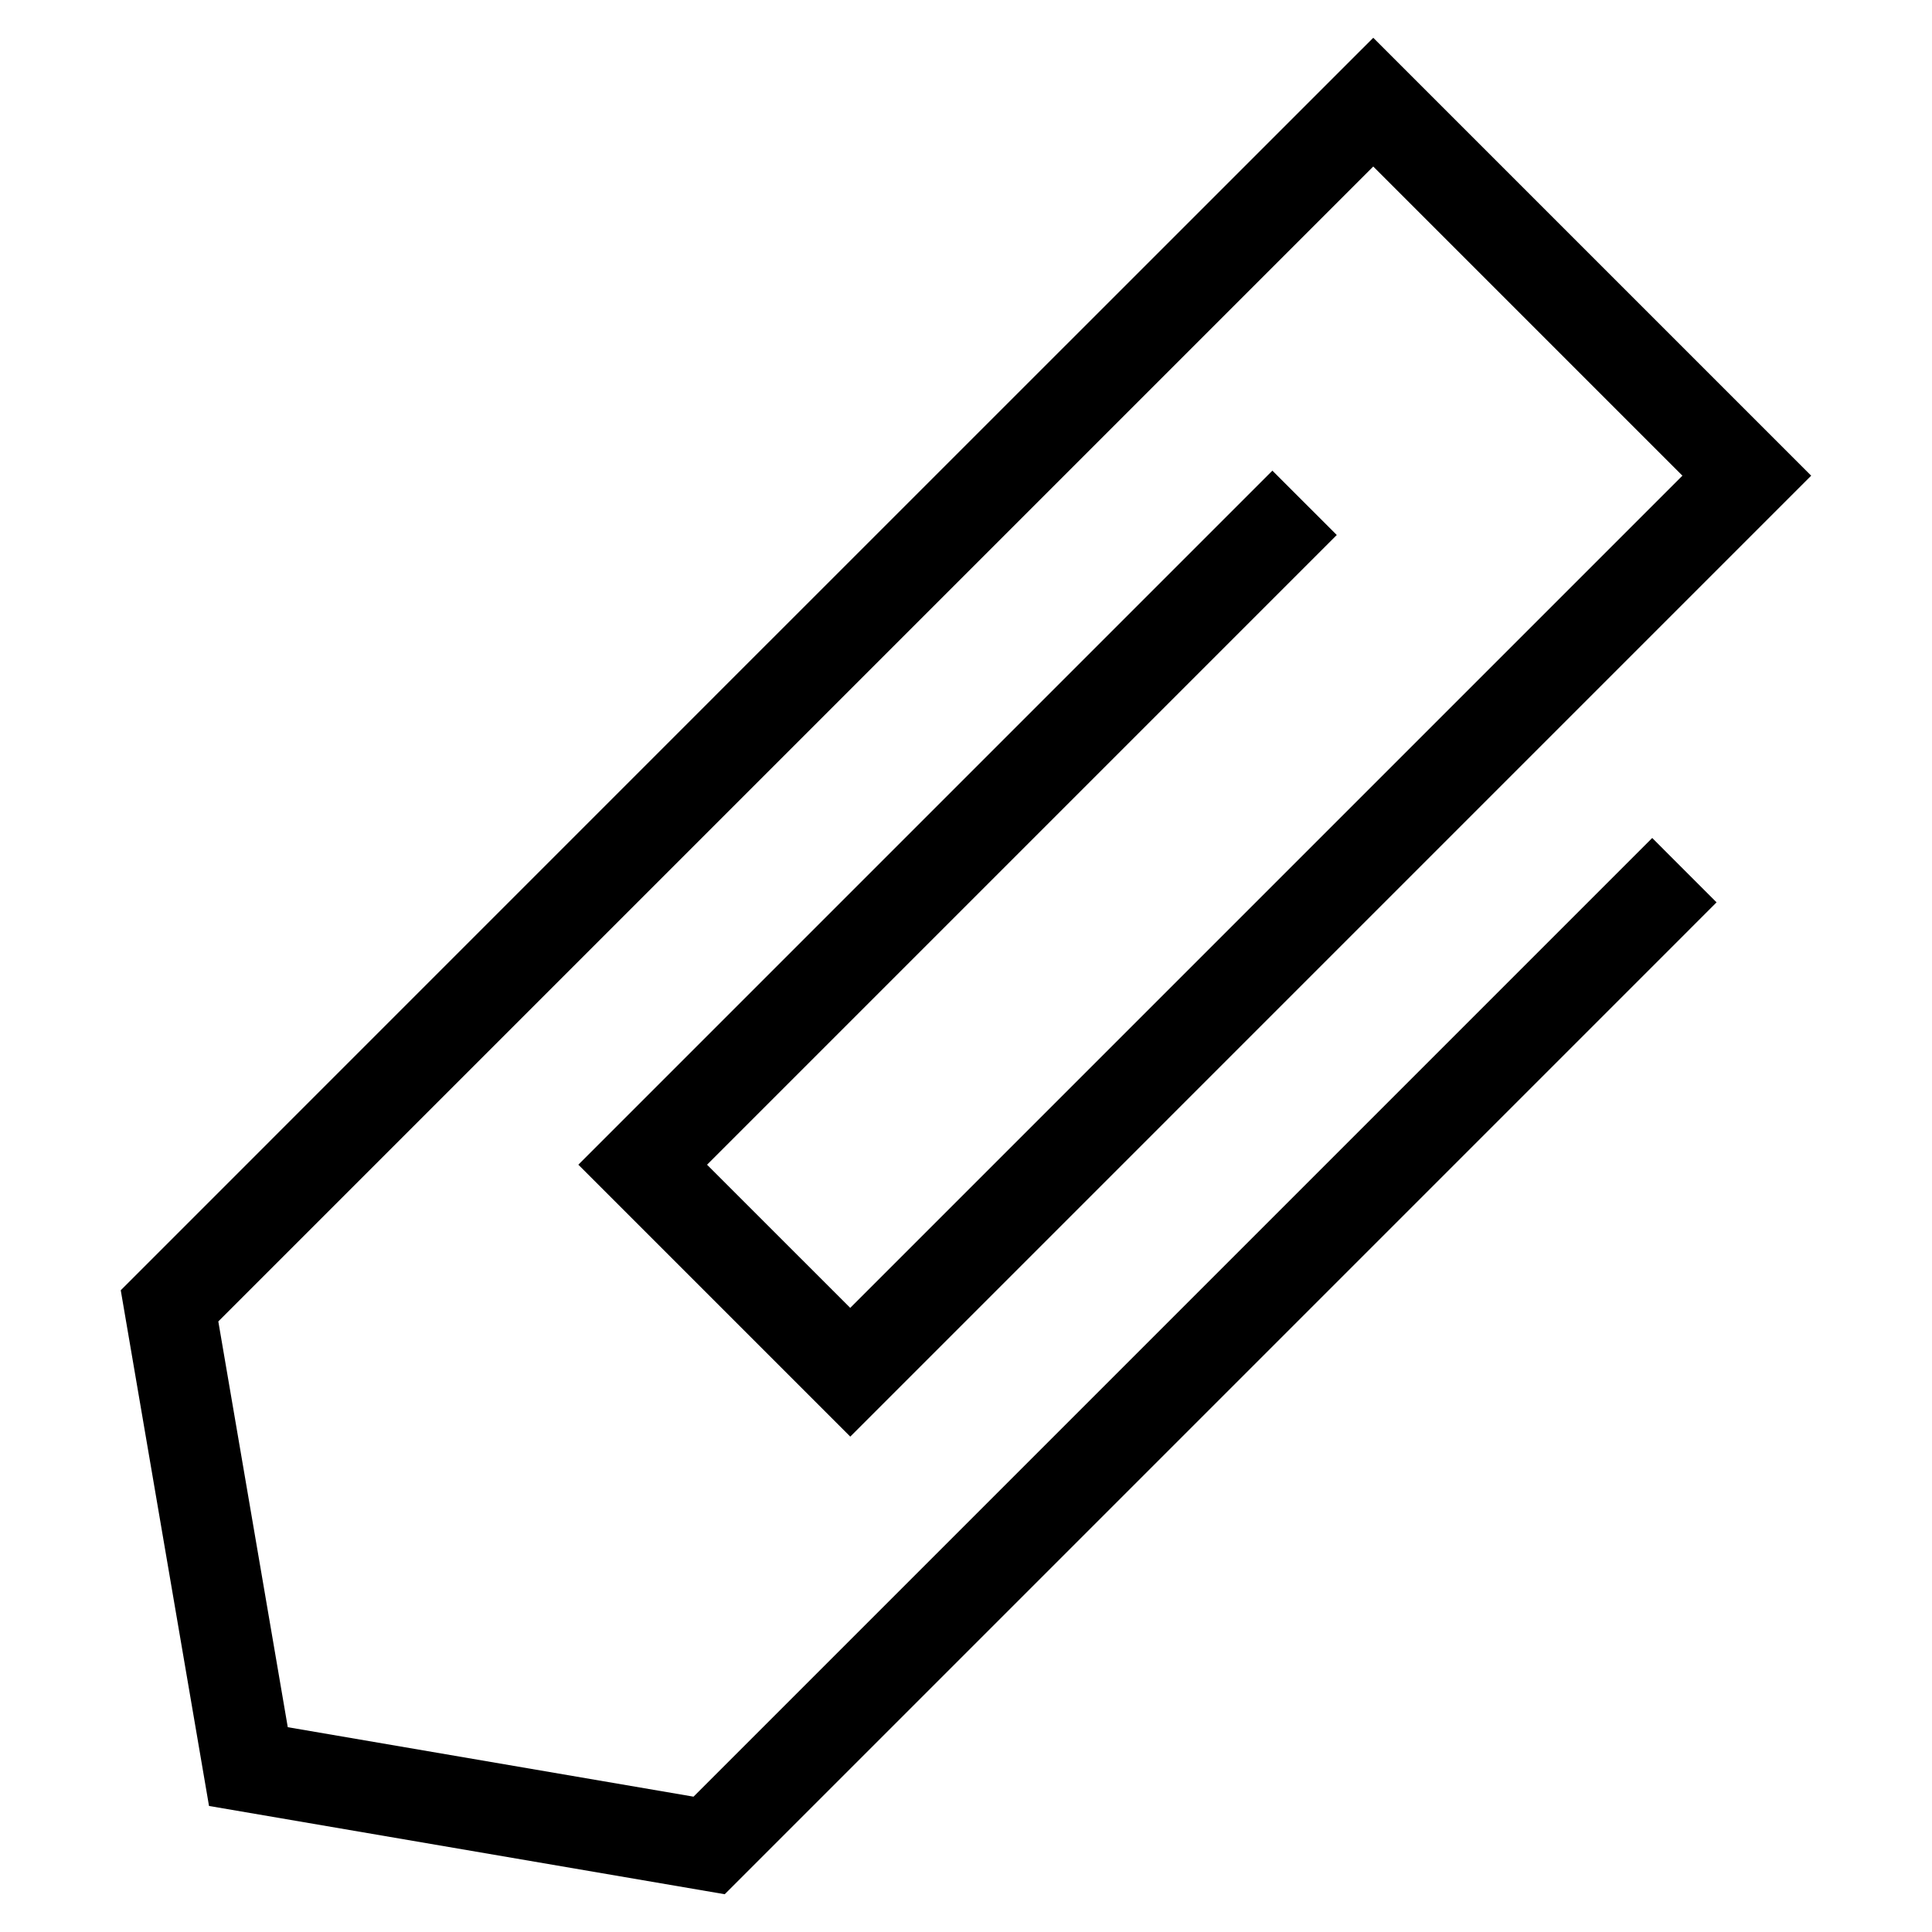 <?xml version="1.0" encoding="UTF-8"?>
<!-- Uploaded to: SVG Repo, www.svgrepo.com, Generator: SVG Repo Mixer Tools -->
<svg fill="#000000" width="800px" height="800px" version="1.1" viewBox="144 144 512 512" xmlns="http://www.w3.org/2000/svg">
 <path d="m598.91 383.13-262.85 262.86-136.67-23.391-23.391-136.67c110.62-110.66 221.28-221.29 331.93-331.92l116.05 116.05-254.65 254.66-72.062-72.062 183.93-183.93 17.059 17.055-166.88 166.88 37.945 37.941 220.54-220.54-81.934-81.938-306.07 306.07 18.406 107.53 107.53 18.41 254.06-254.06 17.055 17.059z"/>
</svg>
